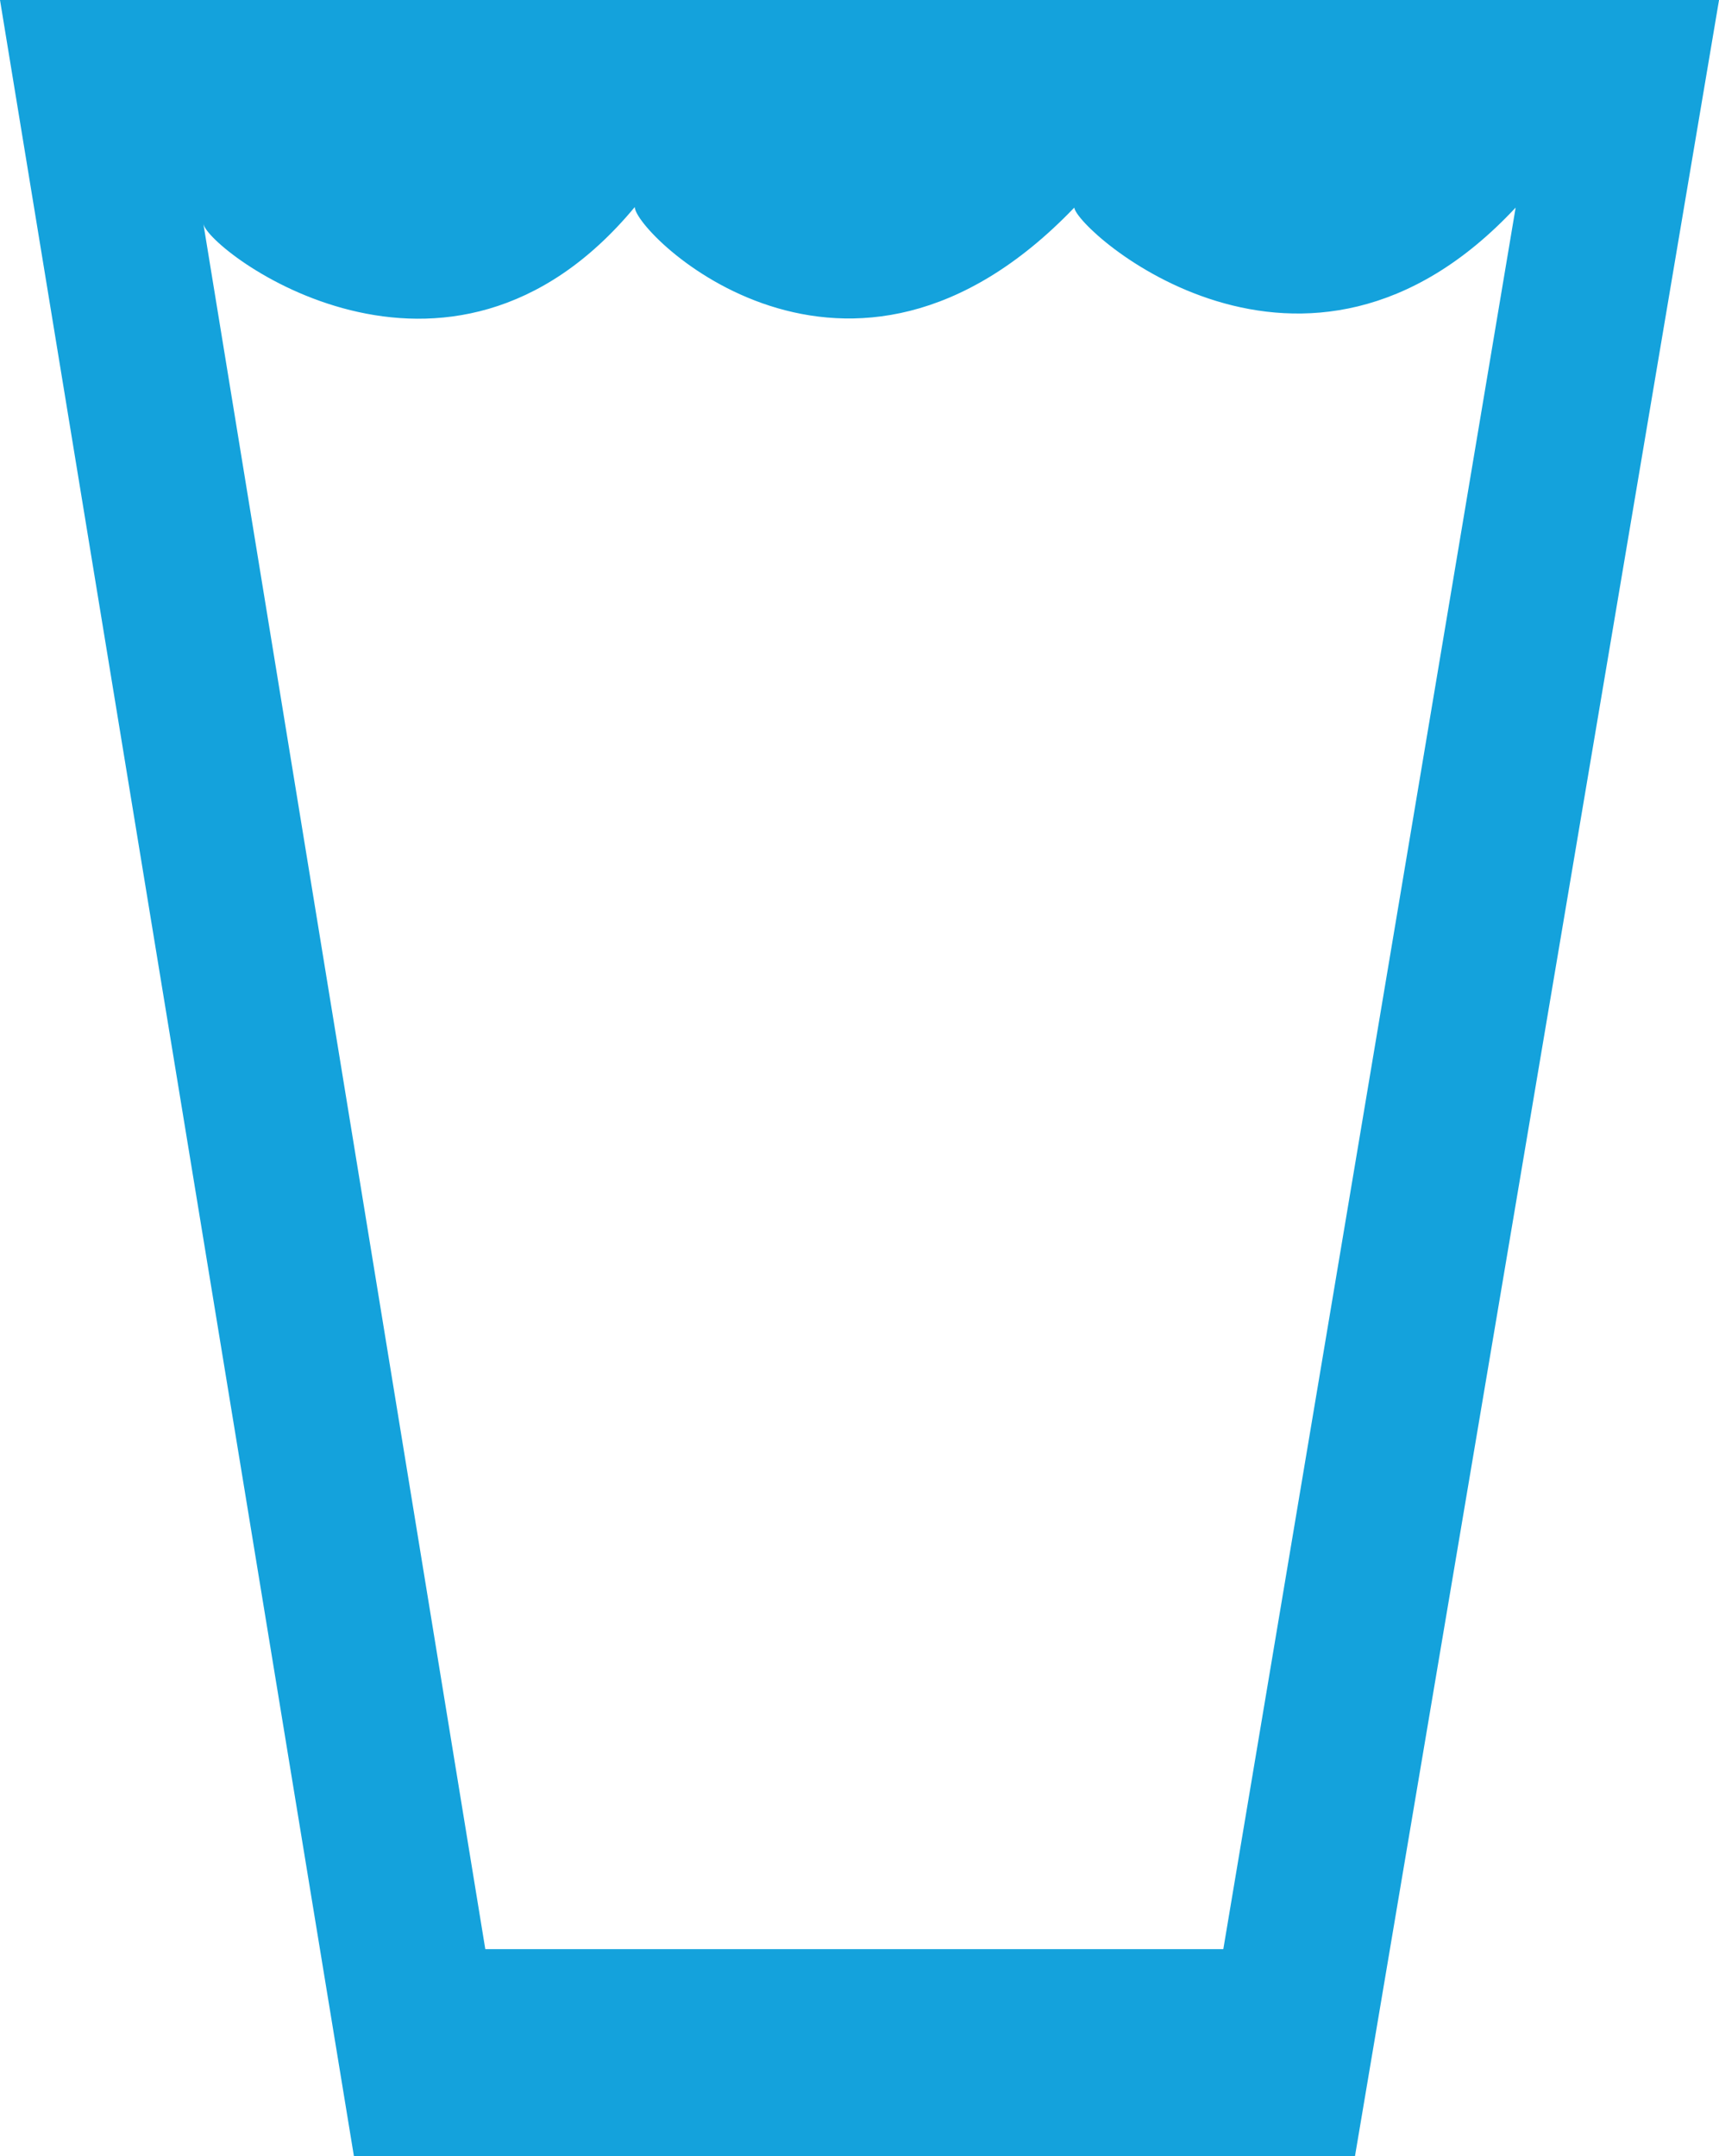 <?xml version="1.0" encoding="UTF-8"?> <svg xmlns="http://www.w3.org/2000/svg" id="Layer_1" data-name="Layer 1" viewBox="0 0 553.07 693.61"><defs><style>.cls-1{fill:#14a2dc;}</style></defs><title>DrinkingWater</title><path class="cls-1" d="M83.46,13.2,197.33,706.8H519.41L636.54,13.2Zm393.59,627H239.6l-90.7-555c1.4,8.49,78.4,67.37,138.79-5.4,0,8.48,68.56,76.14,141.41.18.77,7.39,74.07,72.84,142,0Z" transform="translate(-83.46 -13.2)"></path></svg> 